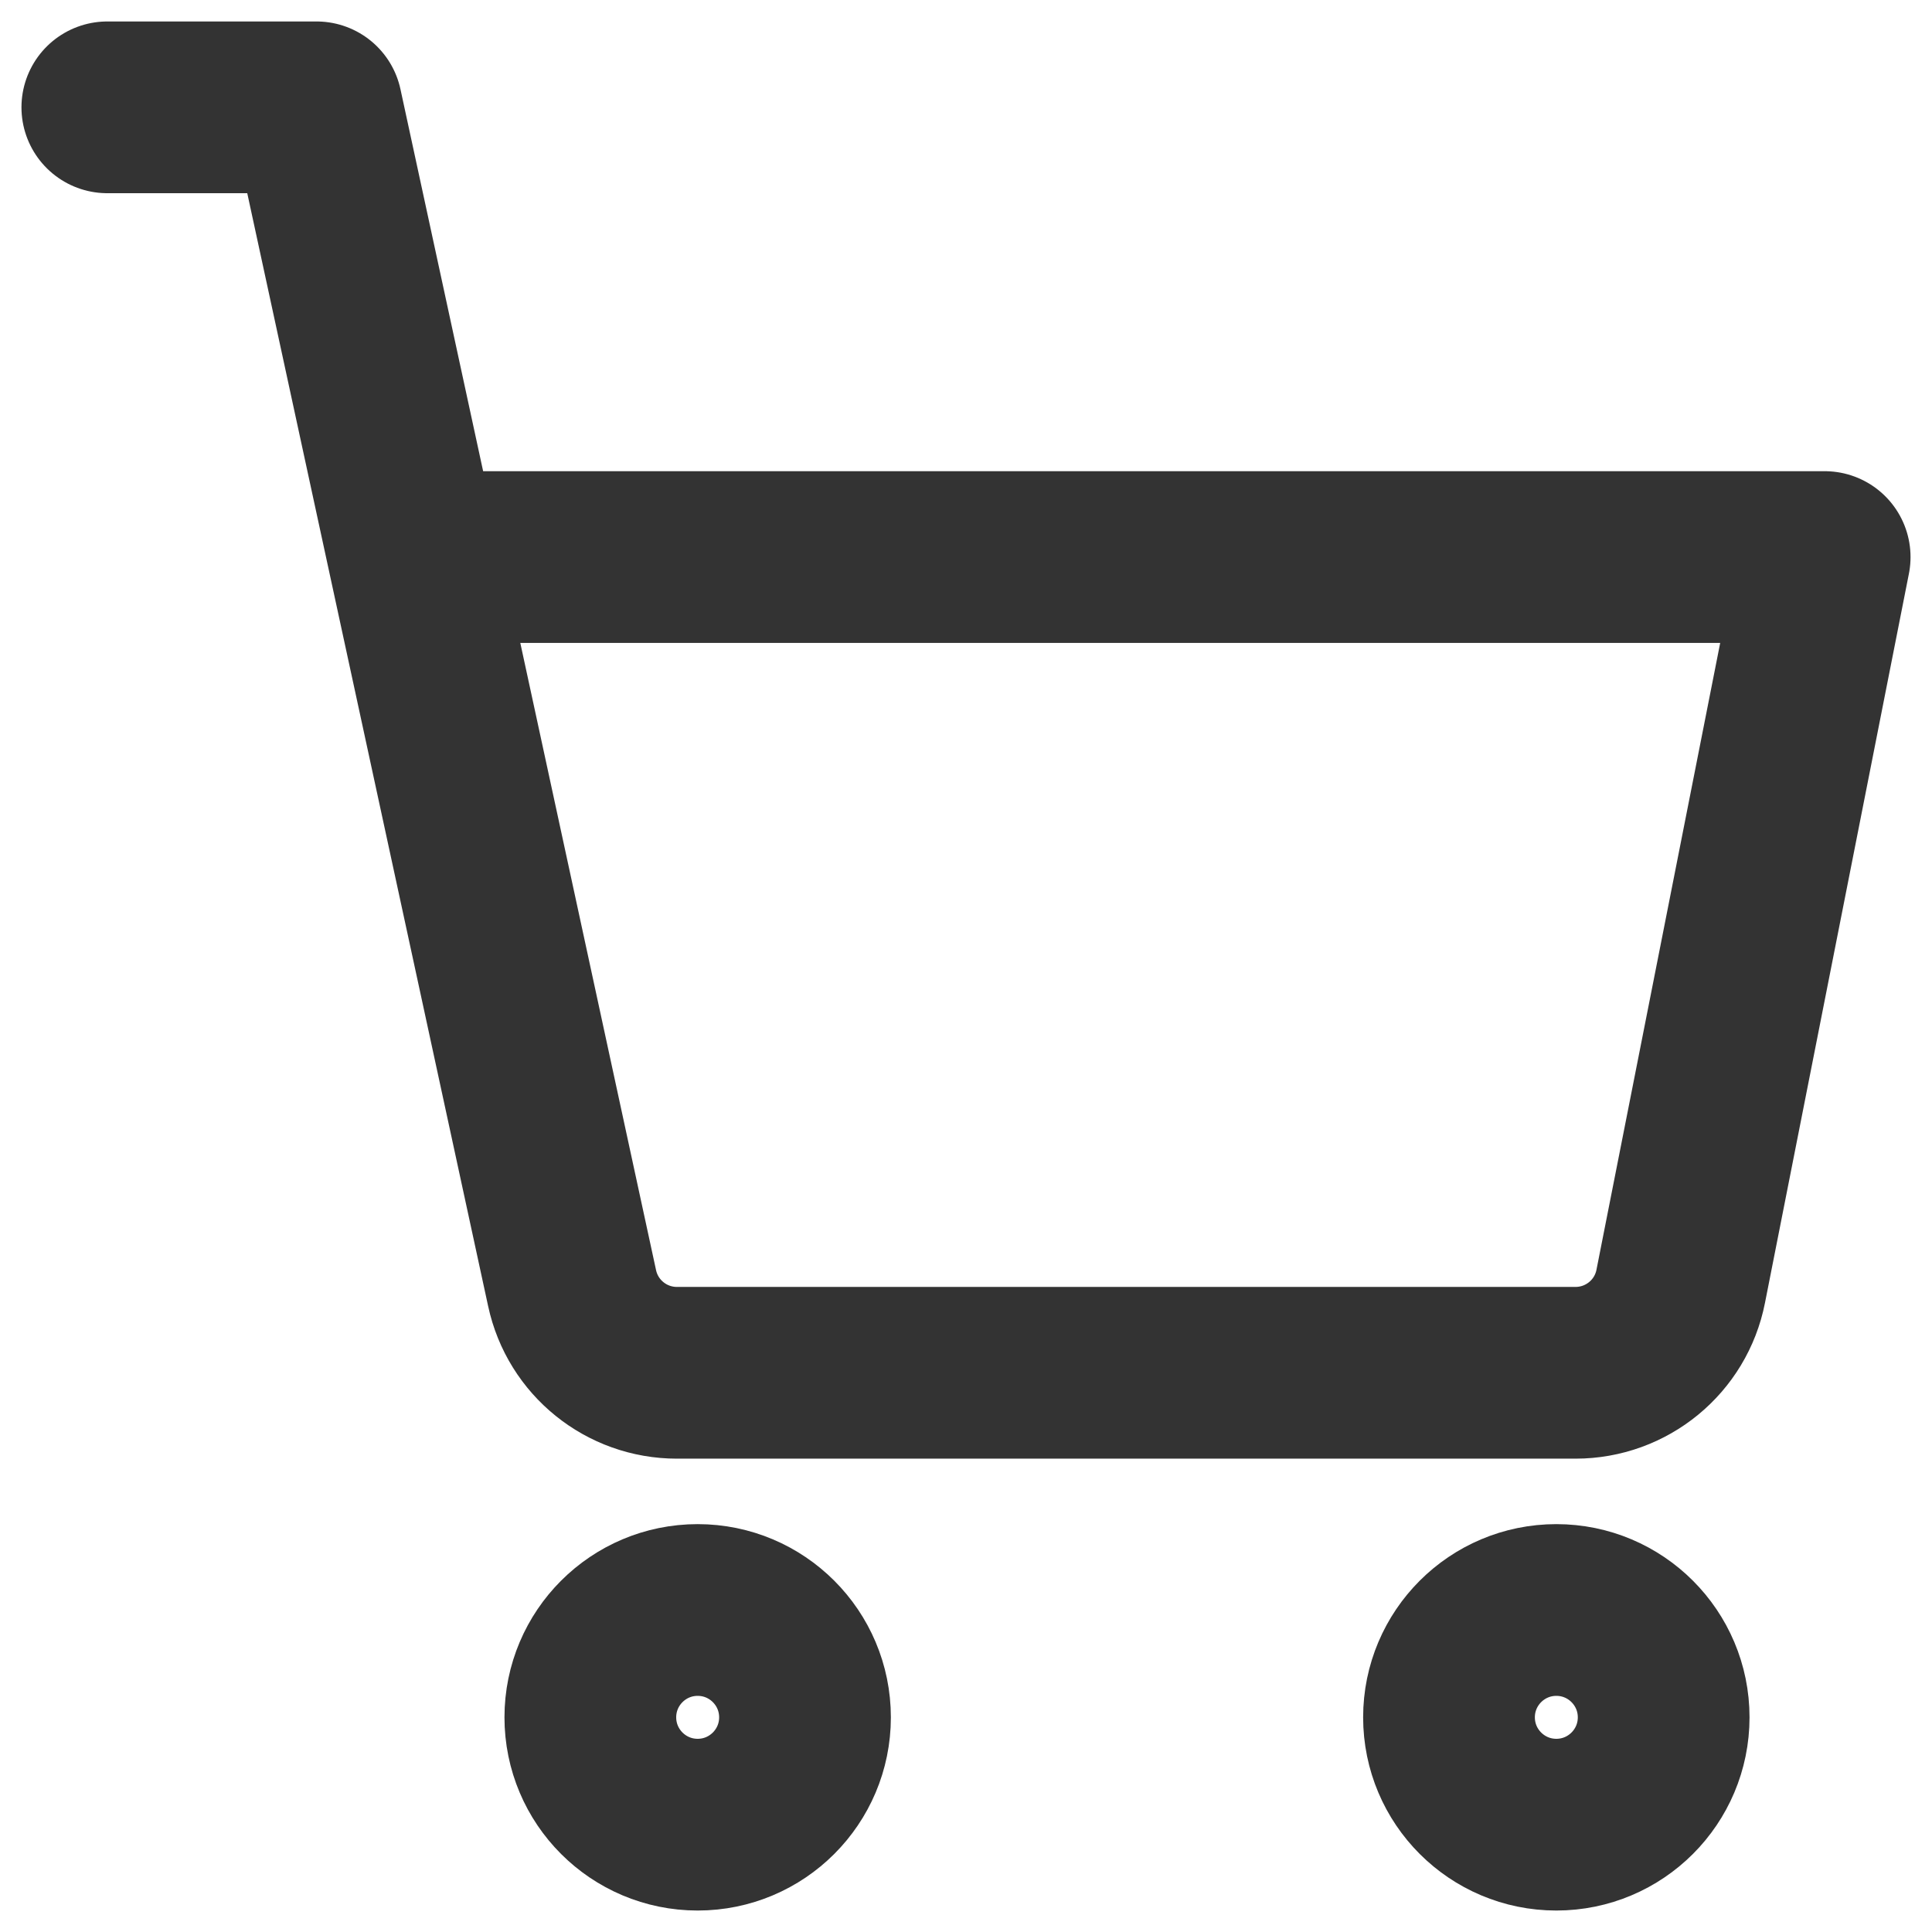 <?xml version="1.0" encoding="UTF-8"?><svg id="Livello_1" xmlns="http://www.w3.org/2000/svg" width="18" height="18" viewBox="0 0 18 18"><circle cx="6.5" cy="16" r="1" style="fill:none; stroke:#333; stroke-miterlimit:10; stroke-width:1.6px;"/><circle cx="14.5" cy="16" r="1" style="fill:none; stroke:#333; stroke-miterlimit:10; stroke-width:1.6px;"/><path d="m4,5.19h13l-1.341,6.794c-.092.469-.503.806-.981.806H6.307c-.471,0-.878-.328-.977-.789L2.949,1h-1.949" style="fill:none; stroke:#333; stroke-linecap:round; stroke-linejoin:round; stroke-width:1.6px;"/></svg>